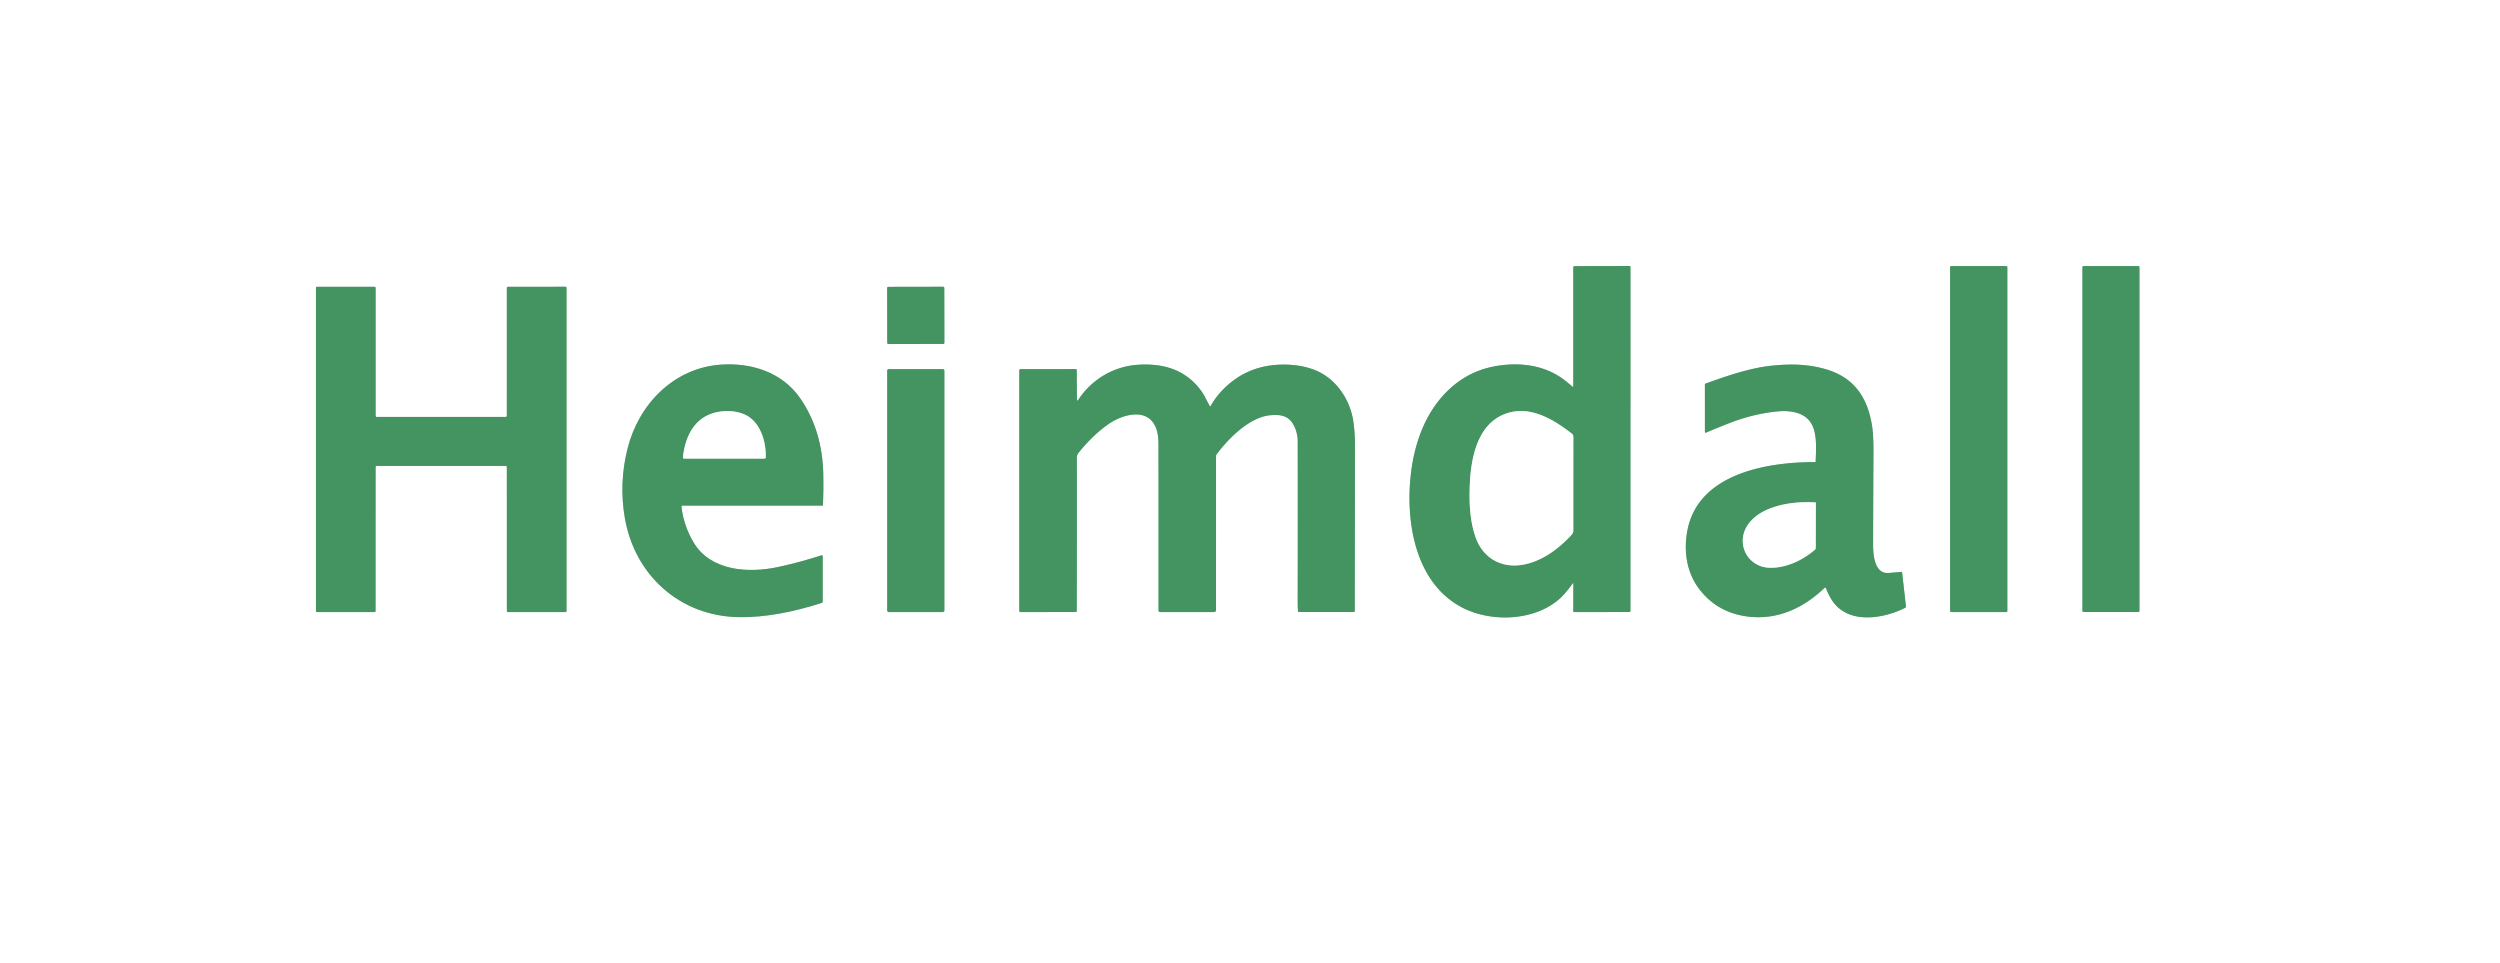 <?xml version="1.0" encoding="UTF-8" standalone="no"?>
<!DOCTYPE svg PUBLIC "-//W3C//DTD SVG 1.1//EN" "http://www.w3.org/Graphics/SVG/1.1/DTD/svg11.dtd">
<svg xmlns="http://www.w3.org/2000/svg" version="1.1" viewBox="0.00 0.00 1988.00 766.00">
<rect x="0.00" y="0.00" width="1988.00" height="766.00" fill="#333333" stroke="none"/>
<g stroke-width="2.00" fill="none" stroke-linecap="butt">
<path stroke="#a1cab0" vector-effect="non-scaling-stroke" d="
  M 1251.14 464.04
  L 1251.08 486.03
  A 0.70 0.69 0.0 0 0 1251.78 486.72
  L 1295.68 486.67
  A 0.85 0.84 90.0 0 0 1296.52 485.82
  L 1296.54 212.26
  A 0.73 0.73 0.0 0 0 1295.80 211.53
  L 1251.97 211.62
  A 0.91 0.90 -90.0 0 0 1251.07 212.53
  L 1251.07 307.27
  A 0.34 0.34 0.0 0 1 1250.50 307.53
  Q 1247.18 304.64 1243.74 302.01
  C 1228.08 290.04 1207.66 287.78 1188.74 291.26
  Q 1168.48 294.98 1153.29 308.79
  C 1132.54 327.65 1123.44 355.40 1121.30 383.50
  C 1118.54 419.77 1127.15 464.48 1162.58 483.04
  C 1186.02 495.31 1221.55 493.95 1241.39 475.04
  C 1244.61 471.98 1247.77 467.74 1250.69 463.88
  Q 1251.14 463.29 1251.14 464.04"
/>
<path stroke="#a1cab0" vector-effect="non-scaling-stroke" d="
  M 1596.24 212.46
  A 0.88 0.88 0.0 0 0 1595.36 211.58
  L 1551.62 211.58
  A 0.88 0.88 0.0 0 0 1550.74 212.46
  L 1550.74 485.82
  A 0.88 0.88 0.0 0 0 1551.62 486.70
  L 1595.36 486.70
  A 0.88 0.88 0.0 0 0 1596.24 485.82
  L 1596.24 212.46"
/>
<path stroke="#a1cab0" vector-effect="non-scaling-stroke" d="
  M 1701.28 212.37
  A 0.81 0.81 0.0 0 0 1700.47 211.56
  L 1656.77 211.56
  A 0.81 0.81 0.0 0 0 1655.96 212.37
  L 1655.96 485.85
  A 0.81 0.81 0.0 0 0 1656.77 486.66
  L 1700.47 486.66
  A 0.81 0.81 0.0 0 0 1701.28 485.85
  L 1701.28 212.37"
/>
<path stroke="#a1cab0" vector-effect="non-scaling-stroke" d="
  M 403.03 330.65
  A 0.88 0.88 0.0 0 1 402.15 331.53
  L 299.57 331.54
  A 0.88 0.88 0.0 0 1 298.69 330.66
  L 298.68 228.93
  A 0.88 0.88 0.0 0 0 297.80 228.05
  L 252.13 228.06
  A 0.88 0.88 0.0 0 0 251.25 228.94
  L 251.25 485.82
  A 0.88 0.88 0.0 0 0 252.13 486.70
  L 297.76 486.71
  A 0.88 0.88 0.0 0 0 298.64 485.83
  L 298.67 371.39
  A 0.88 0.88 0.0 0 1 299.55 370.51
  L 402.16 370.50
  A 0.88 0.88 0.0 0 1 403.04 371.38
  L 403.06 485.83
  A 0.88 0.88 0.0 0 0 403.94 486.71
  L 449.62 486.69
  A 0.88 0.88 0.0 0 0 450.50 485.81
  L 450.50 228.91
  A 0.88 0.88 0.0 0 0 449.62 228.03
  L 403.92 228.07
  A 0.88 0.88 0.0 0 0 403.04 228.95
  L 403.03 330.65"
/>
<path stroke="#a1cab0" vector-effect="non-scaling-stroke" d="
  M 750.902 228.94
  A 0.92 0.92 0.0 0 0 749.98 228.022
  L 706.38 228.098
  A 0.92 0.92 0.0 0 0 705.462 229.02
  L 705.538 272.64
  A 0.92 0.92 0.0 0 0 706.46 273.558
  L 750.06 273.482
  A 0.92 0.92 0.0 0 0 750.978 272.56
  L 750.902 228.94"
/>
<path stroke="#a1cab0" vector-effect="non-scaling-stroke" d="
  M 541.93 402.96
  Q 541.82 402.04 542.75 402.04
  L 654.00 402.05
  Q 654.40 402.05 654.42 401.64
  Q 654.95 389.14 654.67 376.74
  C 654.17 355.26 648.74 334.54 636.18 316.52
  C 621.56 295.55 596.75 288.27 573.00 289.99
  C 535.65 292.71 507.87 321.45 499.02 356.77
  Q 492.14 384.27 496.86 411.79
  C 504.68 457.47 540.69 489.97 587.50 490.75
  C 609.71 491.11 632.70 486.09 653.60 479.35
  Q 654.21 479.15 654.21 478.52
  L 654.20 442.49
  Q 654.20 441.30 653.07 441.66
  Q 636.05 447.14 618.97 450.84
  C 595.01 456.03 564.98 454.09 551.49 431.25
  Q 543.58 417.86 541.93 402.96"
/>
<path stroke="#a1cab0" vector-effect="non-scaling-stroke" d="
  M 962.66 322.97
  A 0.35 0.35 0.0 0 1 962.06 322.97
  C 959.74 318.99 957.74 314.29 955.26 310.90
  C 942.93 294.03 925.47 288.86 905.41 290.03
  C 885.78 291.17 868.29 301.52 857.51 317.83
  Q 856.39 319.53 856.37 317.50
  L 856.22 294.23
  A 0.74 0.73 0.0 0 0 855.48 293.50
  L 811.74 293.55
  Q 810.53 293.55 810.53 294.76
  L 810.53 485.49
  Q 810.53 486.71 811.74 486.71
  L 855.52 486.67
  A 0.72 0.72 0.0 0 0 856.24 485.96
  Q 856.39 424.59 856.32 363.50
  Q 856.32 361.71 858.06 359.56
  Q 869.23 345.78 881.59 337.15
  C 891.32 330.36 910.20 324.01 917.95 337.58
  C 920.79 342.56 921.24 348.11 921.24 354.62
  Q 921.30 419.94 921.26 485.48
  A 1.24 1.23 89.8 0 0 922.50 486.72
  L 965.29 486.69
  Q 966.96 486.69 966.96 485.02
  Q 966.99 423.90 966.98 363.00
  Q 966.98 361.90 967.48 361.24
  C 976.93 348.55 993.81 331.50 1010.38 330.17
  C 1018.07 329.54 1024.49 330.37 1028.57 337.74
  Q 1031.94 343.83 1031.95 351.12
  Q 1032.03 414.81 1031.94 478.50
  Q 1031.93 483.18 1032.19 486.09
  Q 1032.24 486.65 1032.80 486.65
  L 1076.48 486.65
  A 0.86 0.85 -0.7 0 0 1077.34 485.78
  Q 1077.30 483.23 1077.30 480.50
  Q 1077.39 417.87 1077.49 355.25
  Q 1077.51 344.65 1076.27 335.76
  C 1073.68 317.07 1061.56 299.55 1043.29 293.41
  Q 1031.66 289.51 1018.01 289.97
  Q 990.01 290.92 971.20 311.21
  Q 966.17 316.64 962.66 322.97"
/>
<path stroke="#a1cab0" vector-effect="non-scaling-stroke" d="
  M 1443.23 367.47
  C 1406.08 367.38 1350.97 376.17 1341.93 421.27
  C 1338.68 437.52 1341.03 454.74 1350.85 467.90
  Q 1364.92 486.74 1388.69 490.12
  C 1412.97 493.58 1433.98 483.65 1450.92 467.46
  A 0.66 0.66 0.0 0 1 1451.99 467.70
  C 1455.47 476.54 1459.74 483.30 1468.34 487.51
  C 1482.02 494.21 1501.61 490.16 1514.95 483.35
  A 1.24 1.24 0.0 0 0 1515.61 482.12
  L 1512.52 455.04
  A 0.28 0.28 0.0 0 0 1512.22 454.79
  Q 1507.12 455.17 1502.01 455.63
  C 1489.92 456.71 1489.46 439.69 1489.48 432.00
  Q 1489.58 396.12 1489.77 360.25
  Q 1489.85 345.83 1488.60 338.25
  C 1485.06 316.63 1474.99 300.93 1453.48 294.11
  C 1439.14 289.57 1424.78 289.16 1409.25 290.75
  C 1391.98 292.51 1373.58 298.74 1356.20 305.07
  Q 1355.73 305.23 1355.73 305.73
  L 1355.74 343.50
  A 0.60 0.59 78.3 0 0 1356.57 344.05
  Q 1366.32 339.88 1376.26 336.05
  Q 1391.43 330.19 1407.52 327.86
  Q 1416.57 326.54 1422.00 327.04
  C 1446.15 329.25 1444.47 348.46 1443.82 366.89
  Q 1443.80 367.47 1443.23 367.47"
/>
<path stroke="#a1cab0" vector-effect="non-scaling-stroke" d="
  M 750.96 294.71
  A 1.19 1.19 0.0 0 0 749.77 293.52
  L 706.69 293.52
  A 1.19 1.19 0.0 0 0 705.50 294.71
  L 705.50 485.51
  A 1.19 1.19 0.0 0 0 706.69 486.70
  L 749.77 486.70
  A 1.19 1.19 0.0 0 0 750.96 485.51
  L 750.96 294.71"
/>
<path stroke="#a1cab0" vector-effect="non-scaling-stroke" d="
  M 1199.65 328.21
  C 1172.81 335.93 1168.86 368.72 1168.60 391.67
  C 1168.46 403.32 1169.37 415.11 1173.03 426.25
  C 1179.35 445.42 1196.49 453.48 1215.75 447.98
  C 1228.96 444.21 1239.71 435.81 1249.06 426.05
  Q 1251.08 423.95 1251.08 422.25
  Q 1251.02 384.86 1251.11 347.46
  C 1251.11 345.77 1250.46 345.24 1249.23 344.29
  C 1235.50 333.72 1217.87 322.98 1199.65 328.21"
/>
<path stroke="#a1cab0" vector-effect="non-scaling-stroke" d="
  M 573.50 327.18
  C 553.65 329.50 545.06 345.36 543.10 363.41
  Q 542.96 364.70 544.26 364.70
  L 607.75 364.68
  Q 608.88 364.68 608.91 363.56
  C 609.29 351.04 604.45 334.88 591.97 329.54
  Q 583.67 325.99 573.50 327.18"
/>
<path stroke="#a1cab0" vector-effect="non-scaling-stroke" d="
  M 1406.69 404.66
  C 1397.57 408.27 1388.56 415.43 1386.38 425.28
  C 1383.45 438.59 1393.08 450.93 1406.82 451.46
  C 1420.02 451.97 1433.67 445.50 1443.30 437.04
  A 1.68 1.67 69.4 0 0 1443.87 435.78
  L 1443.95 399.76
  A 0.23 0.23 0.0 0 0 1443.73 399.53
  C 1431.08 398.85 1418.56 399.97 1406.69 404.66"
/>
</g>
<path fill="#ffffff" d="
  M 0.00 0.00
  L 1988.00 0.00
  L 1988.00 766.00
  L 0.00 766.00
  L 0.00 0.00
  Z
  M 1251.14 464.04
  L 1251.08 486.03
  A 0.70 0.69 0.0 0 0 1251.78 486.72
  L 1295.68 486.67
  A 0.85 0.84 90.0 0 0 1296.52 485.82
  L 1296.54 212.26
  A 0.73 0.73 0.0 0 0 1295.80 211.53
  L 1251.97 211.62
  A 0.91 0.90 -90.0 0 0 1251.07 212.53
  L 1251.07 307.27
  A 0.34 0.34 0.0 0 1 1250.50 307.53
  Q 1247.18 304.64 1243.74 302.01
  C 1228.08 290.04 1207.66 287.78 1188.74 291.26
  Q 1168.48 294.98 1153.29 308.79
  C 1132.54 327.65 1123.44 355.40 1121.30 383.50
  C 1118.54 419.77 1127.15 464.48 1162.58 483.04
  C 1186.02 495.31 1221.55 493.95 1241.39 475.04
  C 1244.61 471.98 1247.77 467.74 1250.69 463.88
  Q 1251.14 463.29 1251.14 464.04
  Z
  M 1596.24 212.46
  A 0.88 0.88 0.0 0 0 1595.36 211.58
  L 1551.62 211.58
  A 0.88 0.88 0.0 0 0 1550.74 212.46
  L 1550.74 485.82
  A 0.88 0.88 0.0 0 0 1551.62 486.70
  L 1595.36 486.70
  A 0.88 0.88 0.0 0 0 1596.24 485.82
  L 1596.24 212.46
  Z
  M 1701.28 212.37
  A 0.81 0.81 0.0 0 0 1700.47 211.56
  L 1656.77 211.56
  A 0.81 0.81 0.0 0 0 1655.96 212.37
  L 1655.96 485.85
  A 0.81 0.81 0.0 0 0 1656.77 486.66
  L 1700.47 486.66
  A 0.81 0.81 0.0 0 0 1701.28 485.85
  L 1701.28 212.37
  Z
  M 403.03 330.65
  A 0.88 0.88 0.0 0 1 402.15 331.53
  L 299.57 331.54
  A 0.88 0.88 0.0 0 1 298.69 330.66
  L 298.68 228.93
  A 0.88 0.88 0.0 0 0 297.80 228.05
  L 252.13 228.06
  A 0.88 0.88 0.0 0 0 251.25 228.94
  L 251.25 485.82
  A 0.88 0.88 0.0 0 0 252.13 486.70
  L 297.76 486.71
  A 0.88 0.88 0.0 0 0 298.64 485.83
  L 298.67 371.39
  A 0.88 0.88 0.0 0 1 299.55 370.51
  L 402.16 370.50
  A 0.88 0.88 0.0 0 1 403.04 371.38
  L 403.06 485.83
  A 0.88 0.88 0.0 0 0 403.94 486.71
  L 449.62 486.69
  A 0.88 0.88 0.0 0 0 450.50 485.81
  L 450.50 228.91
  A 0.88 0.88 0.0 0 0 449.62 228.03
  L 403.92 228.07
  A 0.88 0.88 0.0 0 0 403.04 228.95
  L 403.03 330.65
  Z
  M 750.902 228.94
  A 0.92 0.92 0.0 0 0 749.98 228.022
  L 706.38 228.098
  A 0.92 0.92 0.0 0 0 705.462 229.02
  L 705.538 272.64
  A 0.92 0.92 0.0 0 0 706.46 273.558
  L 750.06 273.482
  A 0.92 0.92 0.0 0 0 750.978 272.56
  L 750.902 228.94
  Z
  M 541.93 402.96
  Q 541.82 402.04 542.75 402.04
  L 654.00 402.05
  Q 654.40 402.05 654.42 401.64
  Q 654.95 389.14 654.67 376.74
  C 654.17 355.26 648.74 334.54 636.18 316.52
  C 621.56 295.55 596.75 288.27 573.00 289.99
  C 535.65 292.71 507.87 321.45 499.02 356.77
  Q 492.14 384.27 496.86 411.79
  C 504.68 457.47 540.69 489.97 587.50 490.75
  C 609.71 491.11 632.70 486.09 653.60 479.35
  Q 654.21 479.15 654.21 478.52
  L 654.20 442.49
  Q 654.20 441.30 653.07 441.66
  Q 636.05 447.14 618.97 450.84
  C 595.01 456.03 564.98 454.09 551.49 431.25
  Q 543.58 417.86 541.93 402.96
  Z
  M 962.66 322.97
  A 0.35 0.35 0.0 0 1 962.06 322.97
  C 959.74 318.99 957.74 314.29 955.26 310.90
  C 942.93 294.03 925.47 288.86 905.41 290.03
  C 885.78 291.17 868.29 301.52 857.51 317.83
  Q 856.39 319.53 856.37 317.50
  L 856.22 294.23
  A 0.74 0.73 0.0 0 0 855.48 293.50
  L 811.74 293.55
  Q 810.53 293.55 810.53 294.76
  L 810.53 485.49
  Q 810.53 486.71 811.74 486.71
  L 855.52 486.67
  A 0.72 0.72 0.0 0 0 856.24 485.96
  Q 856.39 424.59 856.32 363.50
  Q 856.32 361.71 858.06 359.56
  Q 869.23 345.78 881.59 337.15
  C 891.32 330.36 910.20 324.01 917.95 337.58
  C 920.79 342.56 921.24 348.11 921.24 354.62
  Q 921.30 419.94 921.26 485.48
  A 1.24 1.23 89.8 0 0 922.50 486.72
  L 965.29 486.69
  Q 966.96 486.69 966.96 485.02
  Q 966.99 423.90 966.98 363.00
  Q 966.98 361.90 967.48 361.24
  C 976.93 348.55 993.81 331.50 1010.38 330.17
  C 1018.07 329.54 1024.49 330.37 1028.57 337.74
  Q 1031.94 343.83 1031.95 351.12
  Q 1032.03 414.81 1031.94 478.50
  Q 1031.93 483.18 1032.19 486.09
  Q 1032.24 486.65 1032.80 486.65
  L 1076.48 486.65
  A 0.86 0.85 -0.7 0 0 1077.34 485.78
  Q 1077.30 483.23 1077.30 480.50
  Q 1077.39 417.87 1077.49 355.25
  Q 1077.51 344.65 1076.27 335.76
  C 1073.68 317.07 1061.56 299.55 1043.29 293.41
  Q 1031.66 289.51 1018.01 289.97
  Q 990.01 290.92 971.20 311.21
  Q 966.17 316.64 962.66 322.97
  Z
  M 1443.23 367.47
  C 1406.08 367.38 1350.97 376.17 1341.93 421.27
  C 1338.68 437.52 1341.03 454.74 1350.85 467.90
  Q 1364.92 486.74 1388.69 490.12
  C 1412.97 493.58 1433.98 483.65 1450.92 467.46
  A 0.66 0.66 0.0 0 1 1451.99 467.70
  C 1455.47 476.54 1459.74 483.30 1468.34 487.51
  C 1482.02 494.21 1501.61 490.16 1514.95 483.35
  A 1.24 1.24 0.0 0 0 1515.61 482.12
  L 1512.52 455.04
  A 0.28 0.28 0.0 0 0 1512.22 454.79
  Q 1507.12 455.17 1502.01 455.63
  C 1489.92 456.71 1489.46 439.69 1489.48 432.00
  Q 1489.58 396.12 1489.77 360.25
  Q 1489.85 345.83 1488.60 338.25
  C 1485.06 316.63 1474.99 300.93 1453.48 294.11
  C 1439.14 289.57 1424.78 289.16 1409.25 290.75
  C 1391.98 292.51 1373.58 298.74 1356.20 305.07
  Q 1355.73 305.23 1355.73 305.73
  L 1355.74 343.50
  A 0.60 0.59 78.3 0 0 1356.57 344.05
  Q 1366.32 339.88 1376.26 336.05
  Q 1391.43 330.19 1407.52 327.86
  Q 1416.57 326.54 1422.00 327.04
  C 1446.15 329.25 1444.47 348.46 1443.82 366.89
  Q 1443.80 367.47 1443.23 367.47
  Z
  M 750.96 294.71
  A 1.19 1.19 0.0 0 0 749.77 293.52
  L 706.69 293.52
  A 1.19 1.19 0.0 0 0 705.50 294.71
  L 705.50 485.51
  A 1.19 1.19 0.0 0 0 706.69 486.70
  L 749.77 486.70
  A 1.19 1.19 0.0 0 0 750.96 485.51
  L 750.96 294.71
  Z"
/>
<path fill="#439460" d="
  M 1250.69 463.88
  C 1247.77 467.74 1244.61 471.98 1241.39 475.04
  C 1221.55 493.95 1186.02 495.31 1162.58 483.04
  C 1127.15 464.48 1118.54 419.77 1121.30 383.50
  C 1123.44 355.40 1132.54 327.65 1153.29 308.79
  Q 1168.48 294.98 1188.74 291.26
  C 1207.66 287.78 1228.08 290.04 1243.74 302.01
  Q 1247.18 304.64 1250.50 307.53
  A 0.34 0.34 0.0 0 0 1251.07 307.27
  L 1251.07 212.53
  A 0.91 0.90 90.0 0 1 1251.97 211.62
  L 1295.80 211.53
  A 0.73 0.73 0.0 0 1 1296.54 212.26
  L 1296.52 485.82
  A 0.85 0.84 90.0 0 1 1295.68 486.67
  L 1251.78 486.72
  A 0.70 0.69 -0.0 0 1 1251.08 486.03
  L 1251.14 464.04
  Q 1251.14 463.29 1250.69 463.88
  Z
  M 1199.65 328.21
  C 1172.81 335.93 1168.86 368.72 1168.60 391.67
  C 1168.46 403.32 1169.37 415.11 1173.03 426.25
  C 1179.35 445.42 1196.49 453.48 1215.75 447.98
  C 1228.96 444.21 1239.71 435.81 1249.06 426.05
  Q 1251.08 423.95 1251.08 422.25
  Q 1251.02 384.86 1251.11 347.46
  C 1251.11 345.77 1250.46 345.24 1249.23 344.29
  C 1235.50 333.72 1217.87 322.98 1199.65 328.21
  Z"
/>
<rect fill="#439460" x="1550.74" y="211.58" width="45.50" height="275.12" rx="0.88"/>
<rect fill="#439460" x="1655.96" y="211.56" width="45.32" height="275.10" rx="0.81"/>
<path fill="#439460" d="
  M 403.03 330.65
  L 403.04 228.95
  A 0.88 0.88 0.0 0 1 403.92 228.07
  L 449.62 228.03
  A 0.88 0.88 0.0 0 1 450.50 228.91
  L 450.50 485.81
  A 0.88 0.88 0.0 0 1 449.62 486.69
  L 403.94 486.71
  A 0.88 0.88 0.0 0 1 403.06 485.83
  L 403.04 371.38
  A 0.88 0.88 0.0 0 0 402.16 370.50
  L 299.55 370.51
  A 0.88 0.88 0.0 0 0 298.67 371.39
  L 298.64 485.83
  A 0.88 0.88 0.0 0 1 297.76 486.71
  L 252.13 486.70
  A 0.88 0.88 0.0 0 1 251.25 485.82
  L 251.25 228.94
  A 0.88 0.88 0.0 0 1 252.13 228.06
  L 297.80 228.05
  A 0.88 0.88 0.0 0 1 298.68 228.93
  L 298.69 330.66
  A 0.88 0.88 0.0 0 0 299.57 331.54
  L 402.15 331.53
  A 0.88 0.88 0.0 0 0 403.03 330.65
  Z"
/>
<rect fill="#439460" x="-22.72" y="-22.73" transform="translate(728.22,250.79) rotate(-0.1)" width="45.44" height="45.46" rx="0.92"/>
<path fill="#439460" d="
  M 541.93 402.96
  Q 543.58 417.86 551.49 431.25
  C 564.98 454.09 595.01 456.03 618.97 450.84
  Q 636.05 447.14 653.07 441.66
  Q 654.20 441.30 654.20 442.49
  L 654.21 478.52
  Q 654.21 479.15 653.60 479.35
  C 632.70 486.09 609.71 491.11 587.50 490.75
  C 540.69 489.97 504.68 457.47 496.86 411.79
  Q 492.14 384.27 499.02 356.77
  C 507.87 321.45 535.65 292.71 573.00 289.99
  C 596.75 288.27 621.56 295.55 636.18 316.52
  C 648.74 334.54 654.17 355.26 654.67 376.74
  Q 654.95 389.14 654.42 401.64
  Q 654.40 402.05 654.00 402.05
  L 542.75 402.04
  Q 541.82 402.04 541.93 402.96
  Z
  M 573.50 327.18
  C 553.65 329.50 545.06 345.36 543.10 363.41
  Q 542.96 364.70 544.26 364.70
  L 607.75 364.68
  Q 608.88 364.68 608.91 363.56
  C 609.29 351.04 604.45 334.88 591.97 329.54
  Q 583.67 325.99 573.50 327.18
  Z"
/>
<path fill="#439460" d="
  M 962.66 322.97
  Q 966.17 316.64 971.20 311.21
  Q 990.01 290.92 1018.01 289.97
  Q 1031.66 289.51 1043.29 293.41
  C 1061.56 299.55 1073.68 317.07 1076.27 335.76
  Q 1077.51 344.65 1077.49 355.25
  Q 1077.39 417.87 1077.30 480.50
  Q 1077.30 483.23 1077.34 485.78
  A 0.86 0.85 -0.7 0 1 1076.48 486.65
  L 1032.80 486.65
  Q 1032.24 486.65 1032.19 486.09
  Q 1031.93 483.18 1031.94 478.50
  Q 1032.03 414.81 1031.95 351.12
  Q 1031.94 343.83 1028.57 337.74
  C 1024.49 330.37 1018.07 329.54 1010.38 330.17
  C 993.81 331.50 976.93 348.55 967.48 361.24
  Q 966.98 361.90 966.98 363.00
  Q 966.99 423.90 966.96 485.02
  Q 966.96 486.69 965.29 486.69
  L 922.50 486.72
  A 1.24 1.23 89.8 0 1 921.26 485.48
  Q 921.30 419.94 921.24 354.62
  C 921.24 348.11 920.79 342.56 917.95 337.58
  C 910.20 324.01 891.32 330.36 881.59 337.15
  Q 869.23 345.78 858.06 359.56
  Q 856.32 361.71 856.32 363.50
  Q 856.39 424.59 856.24 485.96
  A 0.72 0.72 0.0 0 1 855.52 486.67
  L 811.74 486.71
  Q 810.53 486.71 810.53 485.49
  L 810.53 294.76
  Q 810.53 293.55 811.74 293.55
  L 855.48 293.50
  A 0.74 0.73 -0.0 0 1 856.22 294.23
  L 856.37 317.50
  Q 856.39 319.53 857.51 317.83
  C 868.29 301.52 885.78 291.17 905.41 290.03
  C 925.47 288.86 942.93 294.03 955.26 310.90
  C 957.74 314.29 959.74 318.99 962.06 322.97
  A 0.35 0.35 0.0 0 0 962.66 322.97
  Z"
/>
<path fill="#439460" d="
  M 1443.82 366.89
  C 1444.47 348.46 1446.15 329.25 1422.00 327.04
  Q 1416.57 326.54 1407.52 327.86
  Q 1391.43 330.19 1376.26 336.05
  Q 1366.32 339.88 1356.57 344.05
  A 0.60 0.59 78.3 0 1 1355.74 343.50
  L 1355.73 305.73
  Q 1355.73 305.23 1356.20 305.07
  C 1373.58 298.74 1391.98 292.51 1409.25 290.75
  C 1424.78 289.16 1439.14 289.57 1453.48 294.11
  C 1474.99 300.93 1485.06 316.63 1488.60 338.25
  Q 1489.85 345.83 1489.77 360.25
  Q 1489.58 396.12 1489.48 432.00
  C 1489.46 439.69 1489.92 456.71 1502.01 455.63
  Q 1507.12 455.17 1512.22 454.79
  A 0.28 0.28 0.0 0 1 1512.52 455.04
  L 1515.61 482.12
  A 1.24 1.24 0.0 0 1 1514.95 483.35
  C 1501.61 490.16 1482.02 494.21 1468.34 487.51
  C 1459.74 483.30 1455.47 476.54 1451.99 467.70
  A 0.66 0.66 0.0 0 0 1450.92 467.46
  C 1433.98 483.65 1412.97 493.58 1388.69 490.12
  Q 1364.92 486.74 1350.85 467.90
  C 1341.03 454.74 1338.68 437.52 1341.93 421.27
  C 1350.97 376.17 1406.08 367.38 1443.23 367.47
  Q 1443.80 367.47 1443.82 366.89
  Z
  M 1406.69 404.66
  C 1397.57 408.27 1388.56 415.43 1386.38 425.28
  C 1383.45 438.59 1393.08 450.93 1406.82 451.46
  C 1420.02 451.97 1433.67 445.50 1443.30 437.04
  A 1.68 1.67 69.4 0 0 1443.87 435.78
  L 1443.95 399.76
  A 0.23 0.23 0.0 0 0 1443.73 399.53
  C 1431.08 398.85 1418.56 399.97 1406.69 404.66
  Z"
/>
<rect fill="#439460" x="705.50" y="293.52" width="45.46" height="193.18" rx="1.19"/>
<path fill="#ffffff" d="
  M 543.10 363.41
  C 545.06 345.36 553.65 329.50 573.50 327.18
  Q 583.67 325.99 591.97 329.54
  C 604.45 334.88 609.29 351.04 608.91 363.56
  Q 608.88 364.68 607.75 364.68
  L 544.26 364.70
  Q 542.96 364.70 543.10 363.41
  Z"
/>
<path fill="#ffffff" d="
  M 1168.60 391.67
  C 1168.86 368.72 1172.81 335.93 1199.65 328.21
  C 1217.87 322.98 1235.50 333.72 1249.23 344.29
  C 1250.46 345.24 1251.11 345.77 1251.11 347.46
  Q 1251.02 384.86 1251.08 422.25
  Q 1251.08 423.95 1249.06 426.05
  C 1239.71 435.81 1228.96 444.21 1215.75 447.98
  C 1196.49 453.48 1179.35 445.42 1173.03 426.25
  C 1169.37 415.11 1168.46 403.32 1168.60 391.67
  Z"
/>
<path fill="#ffffff" d="
  M 1406.69 404.66
  C 1418.56 399.97 1431.08 398.85 1443.73 399.53
  A 0.23 0.23 0.0 0 1 1443.95 399.76
  L 1443.87 435.78
  A 1.68 1.67 69.4 0 1 1443.30 437.04
  C 1433.67 445.50 1420.02 451.97 1406.82 451.46
  C 1393.08 450.93 1383.45 438.59 1386.38 425.28
  C 1388.56 415.43 1397.57 408.27 1406.69 404.66
  Z"
/>
</svg>
